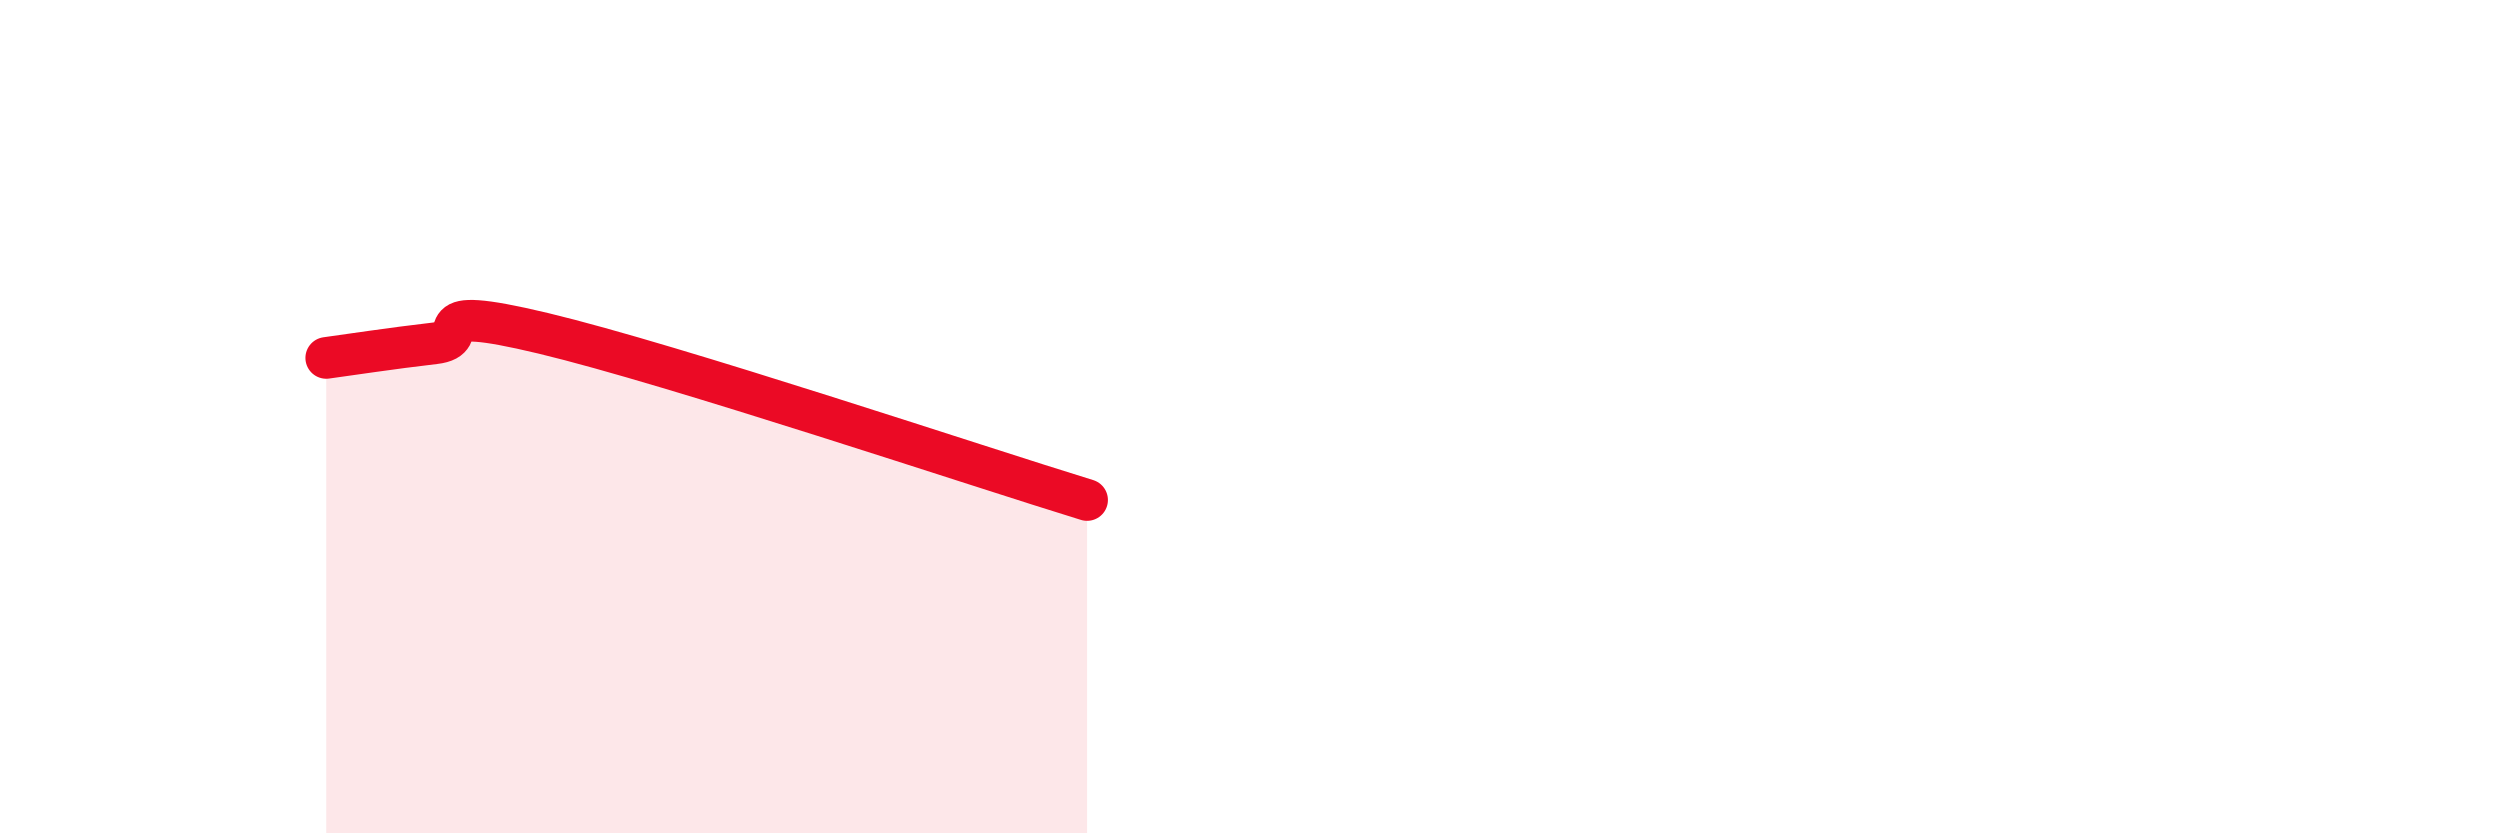 
    <svg width="60" height="20" viewBox="0 0 60 20" xmlns="http://www.w3.org/2000/svg">
      <path
        d="M 7.83,8.59 C 8.35,8.52 9.39,8.36 10.43,8.24 C 11.47,8.12 9.91,7.25 13.04,8 C 16.17,8.75 23.48,11.2 26.09,12L26.09 20L7.83 20Z"
        fill="#EB0A25"
        opacity="0.1"
        stroke-linecap="round"
        stroke-linejoin="round"
      />
      <path
        d="M 7.83,8.59 C 8.35,8.52 9.39,8.36 10.43,8.24 C 11.47,8.12 9.91,7.25 13.04,8 C 16.17,8.75 23.48,11.2 26.09,12"
        stroke="#EB0A25"
        stroke-width="1"
        fill="none"
        stroke-linecap="round"
        stroke-linejoin="round"
      />
    </svg>
  